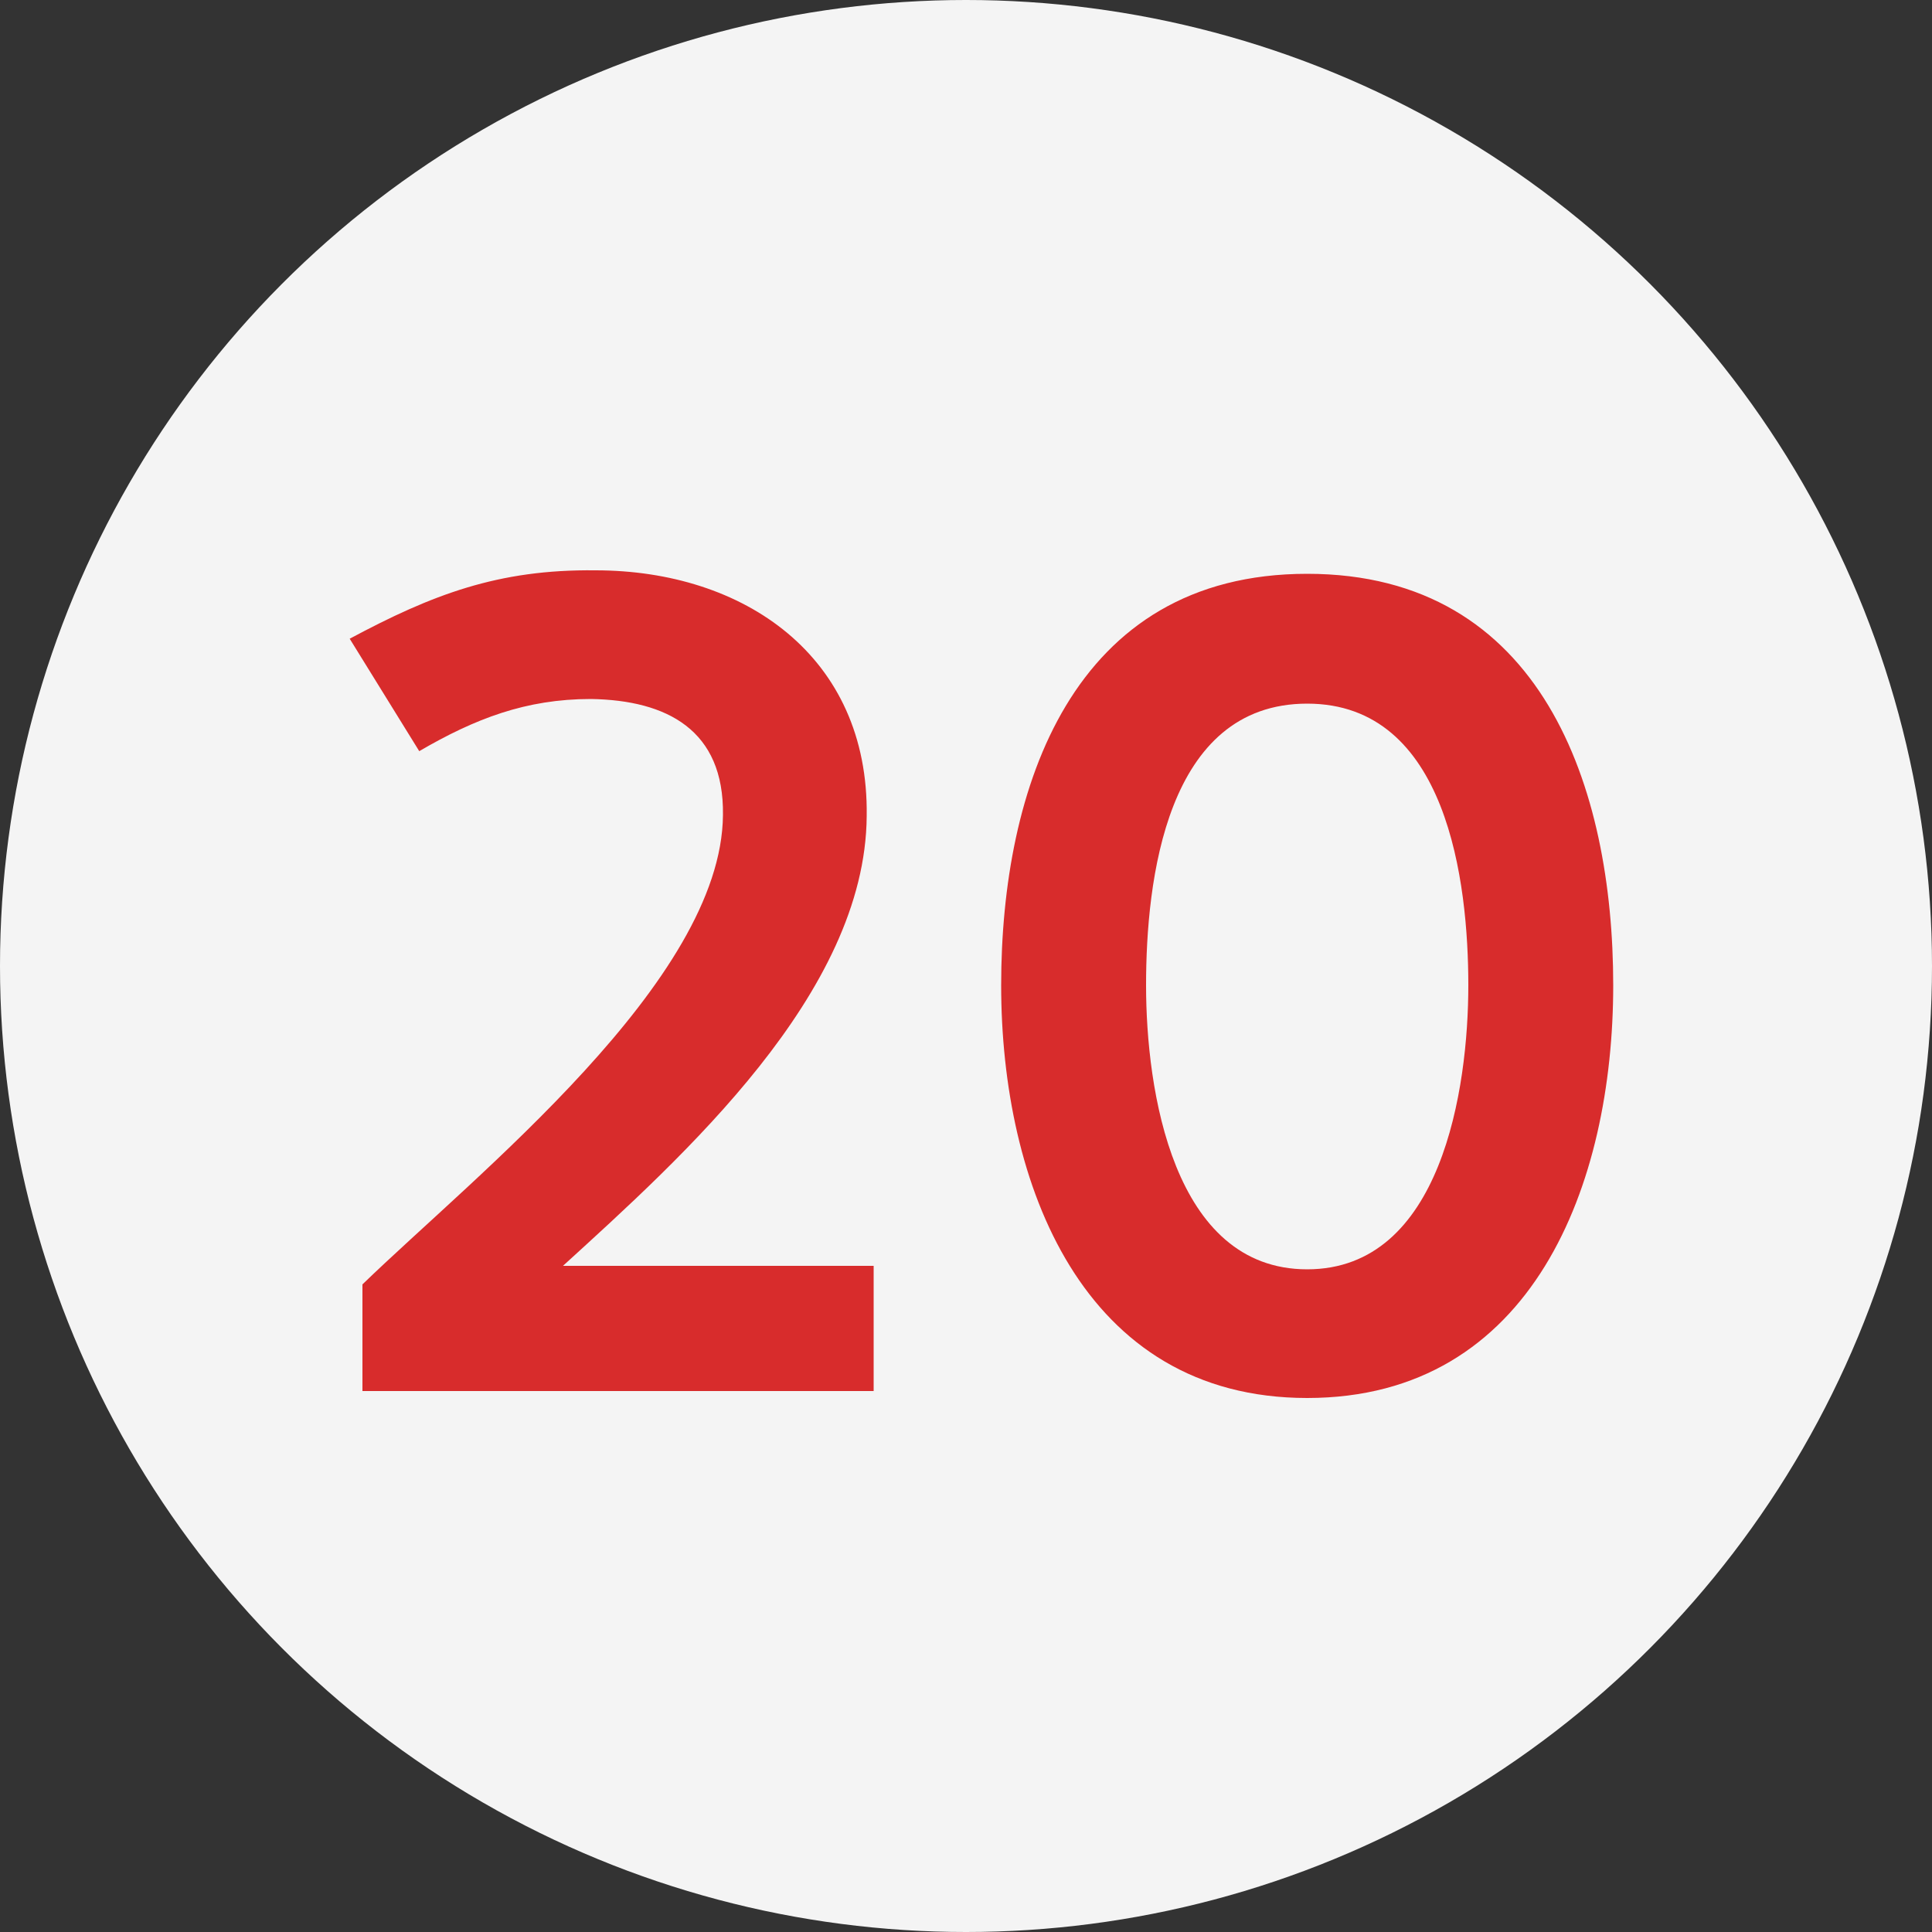 <?xml version="1.0" encoding="UTF-8"?> <svg xmlns="http://www.w3.org/2000/svg" width="50" height="50" viewBox="0 0 50 50" fill="none"><rect x="0" y="0" width="50" height="50" fill="#333333" stroke="none"/><circle cx="25" cy="25" r="25" fill="#F4F4F4"></circle><path d="M9.38 36V33.24C12.29 30.42 18.68 25.38 18.71 21.09C18.74 18.9 17.27 18.12 15.29 18.09C13.61 18.09 12.29 18.6 10.85 19.44L9.05 16.53C11.18 15.39 12.89 14.73 15.41 14.76C19.25 14.76 22.49 16.98 22.43 21.12C22.4 25.71 17.66 29.94 14.57 32.76H22.61V36H9.38ZM33.83 36.18C28.01 36.18 25.91 30.63 25.91 25.5C25.91 20.4 27.74 14.85 33.83 14.85C39.92 14.85 41.75 20.4 41.75 25.5C41.75 30.63 39.68 36.18 33.83 36.18ZM33.83 32.85C37.31 32.85 38 28.17 38 25.5C38 22.83 37.46 18.21 33.83 18.21C30.17 18.21 29.66 22.8 29.66 25.5C29.66 28.2 30.35 32.85 33.83 32.85Z" fill="#D82C2C"></path></svg> 